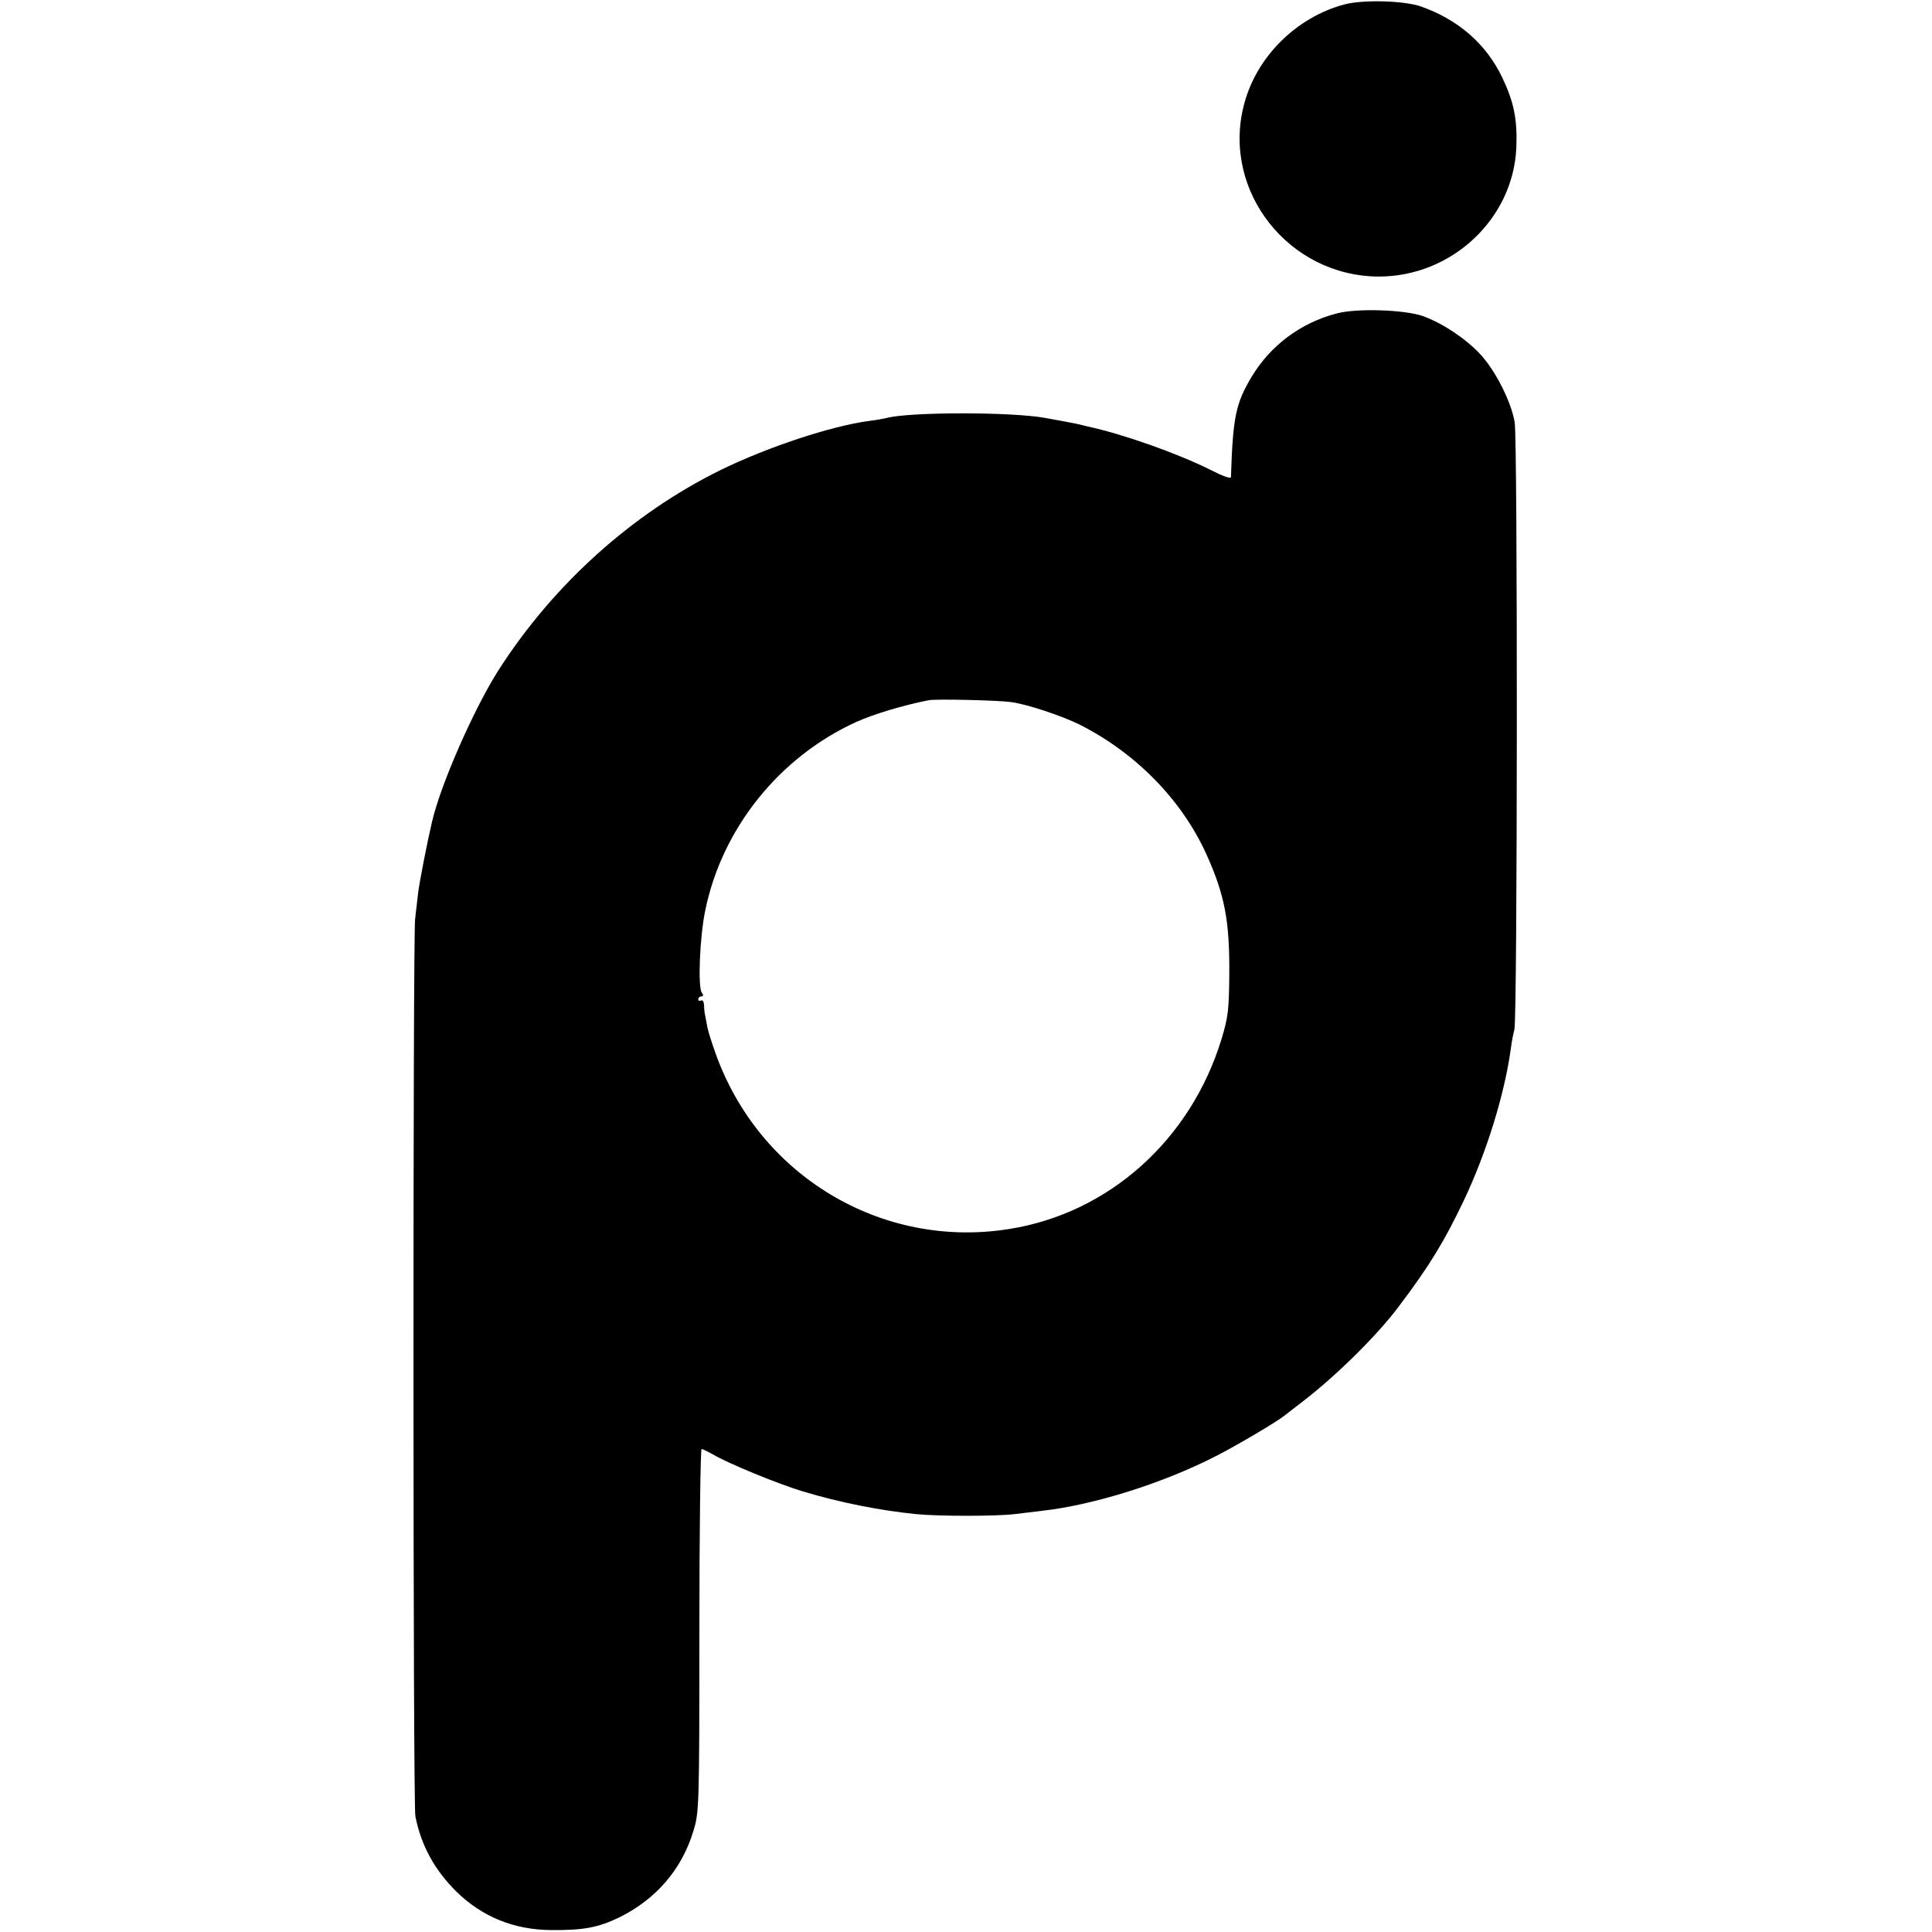<?xml version="1.0" standalone="no"?>
<!DOCTYPE svg PUBLIC "-//W3C//DTD SVG 20010904//EN"
 "http://www.w3.org/TR/2001/REC-SVG-20010904/DTD/svg10.dtd">
<svg version="1.0" xmlns="http://www.w3.org/2000/svg"
 width="700pt" height="700pt" viewBox="0 0 700 700"
 preserveAspectRatio="xMidYMid meet">
<g transform="translate(0,700) scale(0.1,-0.1)"
fill="#000000" stroke="none">
<path d="M4871 6984 c-176 -47 -322 -193 -365 -368 -78 -310 164 -616 488
-618 265 -1 490 209 500 469 4 100 -9 164 -51 252 -58 121 -158 209 -293 257
-61 22 -211 26 -279 8z"/>
<path d="M4842 5864 c-130 -34 -239 -116 -307 -229 -58 -97 -68 -147 -75 -363
0 -8 -28 2 -77 27 -119 59 -313 128 -443 156 -11 3 -30 7 -42 10 -20 4 -51 10
-112 21 -124 22 -494 22 -576 -1 -8 -2 -35 -7 -60 -10 -138 -18 -372 -96 -539
-178 -321 -158 -606 -415 -804 -724 -89 -139 -211 -416 -242 -552 -17 -72 -45
-215 -50 -256 -3 -27 -8 -70 -11 -95 -8 -68 -8 -3211 1 -3251 21 -106 70 -195
149 -273 93 -91 208 -138 343 -139 117 -1 171 9 249 47 132 66 224 173 266
311 21 68 22 85 22 728 0 361 4 657 8 657 4 0 22 -9 40 -19 55 -33 238 -108
328 -135 133 -40 279 -69 410 -82 81 -8 288 -8 355 0 28 3 73 9 100 12 188 21
439 100 630 198 73 37 222 125 249 147 6 5 36 28 66 51 122 94 269 239 347
343 112 148 166 237 237 386 82 173 147 383 170 549 3 25 9 56 13 70 11 41 12
2139 1 2200 -13 76 -70 188 -126 248 -55 58 -136 111 -207 137 -67 23 -241 29
-313 9z m-1177 -1408 c58 -8 183 -50 246 -81 204 -103 370 -272 460 -470 66
-147 84 -239 83 -430 -1 -133 -4 -160 -28 -239 -111 -365 -408 -632 -770 -689
-462 -74 -908 194 -1065 641 -12 34 -25 74 -28 90 -3 15 -6 34 -8 42 -2 8 -4
25 -4 38 -1 13 -5 20 -11 17 -5 -3 -10 -1 -10 4 0 6 5 11 11 11 8 0 8 4 2 13
-15 18 -8 201 12 297 60 297 268 557 547 684 62 28 167 60 263 79 27 5 251 0
300 -7z"/>
</g>
</svg>

